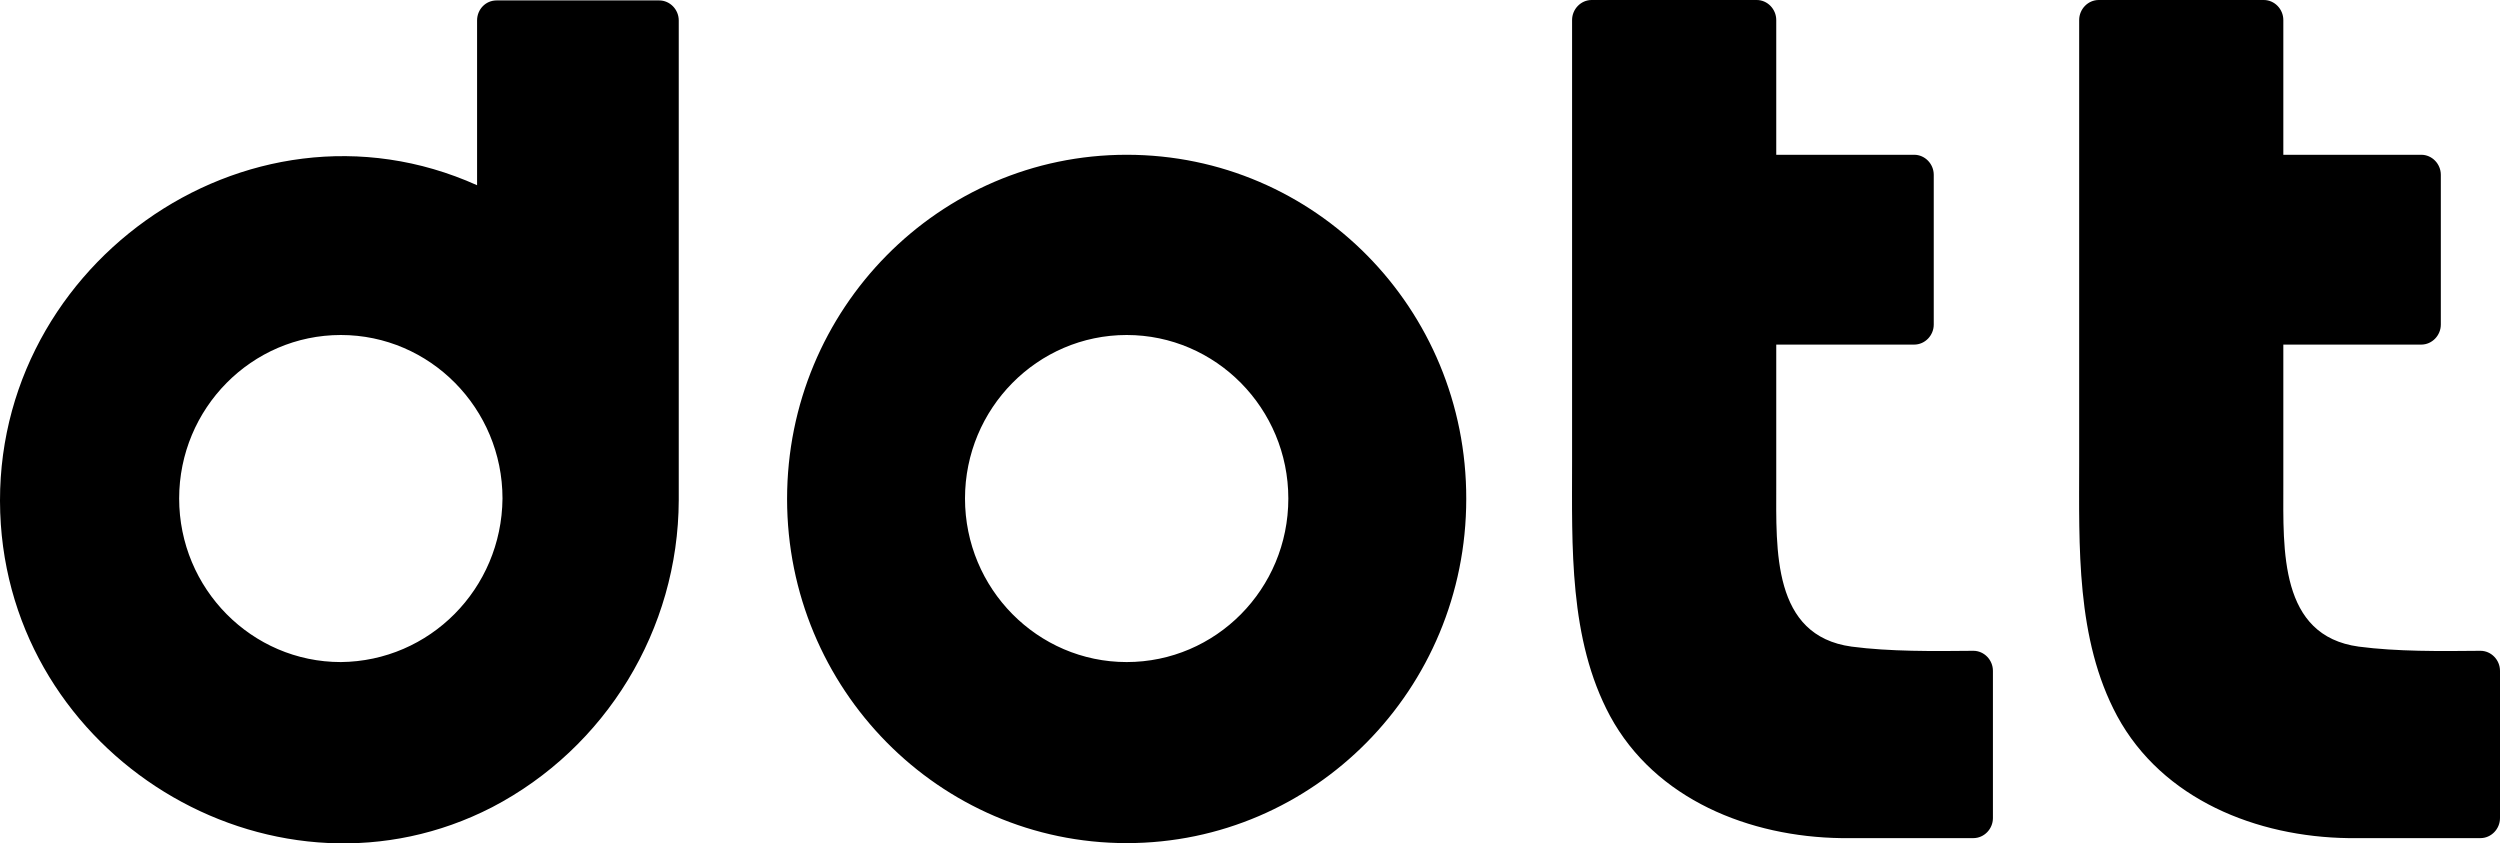 <svg xmlns="http://www.w3.org/2000/svg" width="166" height="56" viewBox="0 0 166 56" fill="none"><path d="M122.951 42.936C117.666 42.216 117.943 36.51 117.943 32.216V22.881H127.101C127.82 22.881 128.401 22.271 128.401 21.551V11.607C128.401 10.886 127.82 10.277 127.101 10.277H117.943V1.33C117.943 0.609 117.362 0 116.643 0H105.687C104.967 0 104.386 0.609 104.386 1.33C104.386 8.283 104.386 25.235 104.386 30.637C104.386 36.26 104.165 42.437 106.904 47.534C109.92 53.102 116.2 55.568 122.259 55.651H131.029C131.749 55.651 132.33 55.041 132.33 54.321V44.543C132.33 43.822 131.749 43.213 131.029 43.213C128.373 43.241 125.468 43.268 122.951 42.936ZM156.621 42.936C151.337 42.216 151.613 36.51 151.613 32.216V22.881H160.771C161.49 22.881 162.071 22.271 162.071 21.551V11.607C162.071 10.886 161.49 10.277 160.771 10.277H151.613V1.33C151.613 0.609 151.032 0 150.313 0H139.357C138.638 0 138.057 0.609 138.057 1.33C138.057 8.283 138.057 25.235 138.057 30.637C138.057 36.26 137.835 42.437 140.574 47.534C143.59 53.102 149.87 55.568 155.929 55.651H164.7C165.419 55.651 166 55.041 166 54.321V44.543C166 43.822 165.419 43.213 164.7 43.213C162.044 43.241 159.139 43.268 156.621 42.936ZM74.811 10.277C62.361 10.277 52.262 20.498 52.262 33.13C52.262 45.734 62.361 55.983 74.811 55.983C87.26 55.983 97.359 45.761 97.359 33.13C97.386 20.498 87.316 10.277 74.811 10.277ZM74.811 43.961C68.89 43.961 64.076 39.086 64.076 33.102C64.076 27.119 68.89 22.244 74.811 22.244C80.731 22.244 85.545 27.119 85.545 33.102C85.545 39.113 80.731 43.961 74.811 43.961ZM31.678 1.357V12.299C16.351 5.402 -1.107 17.922 0.055 34.82C1.162 50.803 18.564 60.858 32.674 53.601C40.227 49.667 45.041 41.8 45.069 33.213V1.357C45.069 0.637 44.488 0.028 43.768 0.028H32.978C32.231 0.028 31.678 0.637 31.678 1.357ZM22.631 43.961C16.71 43.961 11.896 39.086 11.896 33.102C11.896 27.119 16.71 22.244 22.631 22.244C28.552 22.244 33.366 27.119 33.366 33.102C33.31 39.113 28.524 43.906 22.631 43.961Z" fill="black"></path></svg>